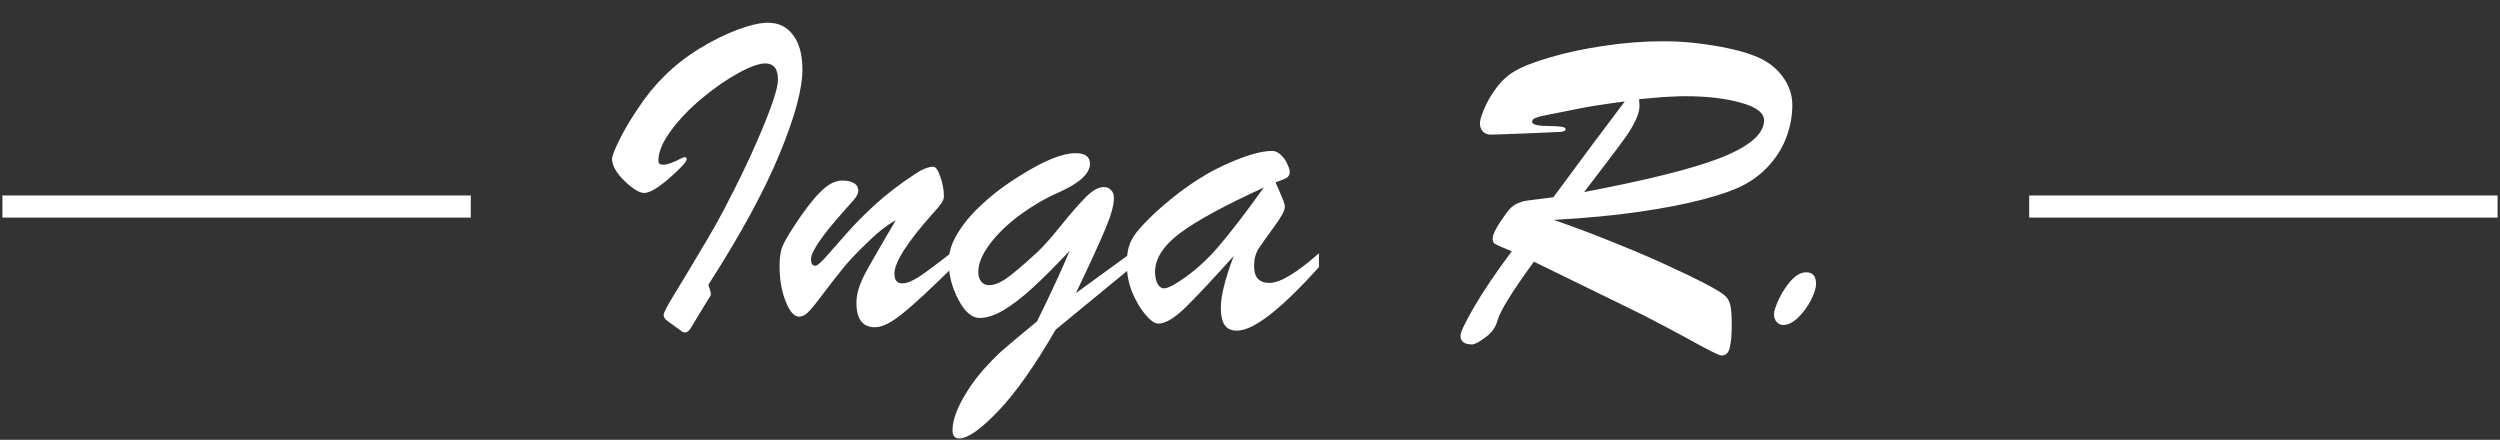 <?xml version="1.0" encoding="UTF-8"?> <svg xmlns="http://www.w3.org/2000/svg" width="108" height="19" viewBox="0 0 108 19" fill="none"><rect x="0" y="0" width="108" height="19" fill="#333333" stroke="none"/> <path d="M0.104 9.4V8.443H20.338V9.4H0.104ZM29.41 14.283L28.805 13.844C28.713 13.766 28.668 13.684 28.668 13.6C28.668 13.515 28.821 13.222 29.127 12.721C29.348 12.363 29.645 11.871 30.016 11.246C30.393 10.621 30.696 10.107 30.924 9.703C31.152 9.299 31.428 8.772 31.754 8.121C32.086 7.464 32.389 6.822 32.662 6.197C33.294 4.758 33.609 3.84 33.609 3.443C33.609 2.975 33.427 2.74 33.062 2.74C32.789 2.74 32.398 2.88 31.891 3.16C31.389 3.434 30.869 3.795 30.328 4.244C29.788 4.693 29.338 5.162 28.98 5.65C28.622 6.139 28.443 6.568 28.443 6.939C28.443 6.998 28.46 7.044 28.492 7.076C28.525 7.102 28.583 7.115 28.668 7.115C28.824 7.115 29.078 7.024 29.43 6.842C29.586 6.764 29.664 6.777 29.664 6.881C29.664 6.985 29.417 7.255 28.922 7.691C28.427 8.121 28.062 8.336 27.828 8.336C27.626 8.336 27.343 8.163 26.979 7.818C26.62 7.467 26.441 7.148 26.441 6.861C26.441 6.751 26.542 6.487 26.744 6.07C26.946 5.654 27.223 5.185 27.574 4.664C27.926 4.137 28.297 3.681 28.688 3.297C29.137 2.848 29.648 2.447 30.221 2.096C30.8 1.744 31.354 1.471 31.881 1.275C32.415 1.08 32.844 0.982 33.17 0.982C33.639 0.982 34.003 1.161 34.264 1.52C34.531 1.871 34.664 2.366 34.664 3.004C34.664 3.85 34.332 5.074 33.668 6.676C33.004 8.277 31.982 10.152 30.602 12.301C30.621 12.366 30.644 12.438 30.67 12.516C30.696 12.587 30.709 12.656 30.709 12.721C30.709 12.734 30.699 12.76 30.68 12.799C30.66 12.831 30.637 12.867 30.611 12.906C30.585 12.945 30.569 12.971 30.562 12.984L29.85 14.156C29.771 14.293 29.69 14.361 29.605 14.361C29.527 14.361 29.462 14.335 29.41 14.283ZM40.357 9.156C39.212 10.432 38.639 11.321 38.639 11.822C38.639 12.102 38.753 12.242 38.98 12.242C39.169 12.242 39.413 12.145 39.713 11.949C40.019 11.747 40.494 11.393 41.139 10.885V11.559C40.214 12.47 39.505 13.128 39.01 13.531C38.515 13.935 38.111 14.137 37.799 14.137C37.265 14.137 36.998 13.785 36.998 13.082C36.998 12.874 37.031 12.669 37.096 12.467C37.161 12.265 37.249 12.057 37.359 11.842C37.477 11.62 37.652 11.308 37.887 10.904C38.121 10.494 38.391 10.032 38.697 9.518C38.326 9.706 37.861 10.081 37.301 10.641C36.936 10.992 36.627 11.328 36.373 11.646C36.119 11.959 35.846 12.31 35.553 12.701C35.266 13.085 35.055 13.346 34.918 13.482C34.788 13.613 34.654 13.678 34.518 13.678C34.309 13.678 34.117 13.46 33.941 13.023C33.766 12.587 33.678 12.079 33.678 11.5C33.678 11.142 33.717 10.862 33.795 10.66C33.88 10.458 34.042 10.172 34.283 9.801C34.732 9.111 35.12 8.606 35.445 8.287C35.771 7.962 36.083 7.799 36.383 7.799C36.591 7.799 36.757 7.835 36.881 7.906C37.011 7.978 37.076 8.089 37.076 8.238C37.076 8.303 37.057 8.372 37.018 8.443C36.978 8.515 36.933 8.58 36.881 8.639C36.835 8.697 36.734 8.811 36.578 8.98C35.55 10.12 35.035 10.859 35.035 11.197C35.035 11.386 35.097 11.48 35.221 11.48C35.299 11.48 35.449 11.357 35.67 11.109C35.898 10.855 36.188 10.527 36.539 10.123C36.897 9.713 37.317 9.286 37.799 8.844C38.287 8.401 38.84 7.975 39.459 7.564C39.804 7.324 40.09 7.203 40.318 7.203C40.422 7.203 40.523 7.346 40.621 7.633C40.725 7.919 40.777 8.209 40.777 8.502C40.777 8.645 40.637 8.863 40.357 9.156ZM48.844 11.578L45.602 14.244C44.69 15.82 43.86 16.995 43.111 17.77C42.363 18.551 41.806 18.941 41.441 18.941C41.246 18.941 41.148 18.821 41.148 18.58C41.148 18.111 41.386 17.512 41.861 16.783C42.05 16.497 42.265 16.217 42.506 15.943C42.753 15.67 42.984 15.432 43.199 15.23C43.421 15.035 43.71 14.788 44.068 14.488C44.426 14.195 44.671 13.993 44.801 13.883C45.452 12.555 45.921 11.539 46.207 10.836C45.595 11.487 45.061 12.021 44.605 12.438C44.15 12.854 43.73 13.176 43.346 13.404C42.968 13.626 42.626 13.736 42.32 13.736C41.988 13.736 41.682 13.473 41.402 12.945C41.122 12.412 40.982 11.865 40.982 11.305C40.982 11.044 41.041 10.771 41.158 10.484C41.282 10.198 41.471 9.892 41.725 9.566C41.985 9.241 42.314 8.909 42.711 8.57C43.108 8.225 43.574 7.89 44.107 7.564C45.117 6.933 45.901 6.617 46.461 6.617C46.878 6.617 47.086 6.77 47.086 7.076C47.086 7.499 46.633 7.913 45.728 8.316C45.175 8.557 44.625 8.876 44.078 9.273C43.538 9.671 43.098 10.094 42.76 10.543C42.428 10.986 42.262 11.386 42.262 11.744C42.262 11.92 42.304 12.06 42.389 12.164C42.473 12.268 42.584 12.32 42.721 12.32C42.949 12.32 43.209 12.216 43.502 12.008C43.795 11.8 44.228 11.432 44.801 10.904C45.061 10.663 45.406 10.276 45.836 9.742C46.272 9.202 46.63 8.792 46.91 8.512C47.197 8.225 47.454 8.082 47.682 8.082C47.812 8.082 47.916 8.124 47.994 8.209C48.079 8.287 48.121 8.404 48.121 8.561C48.121 8.86 48.001 9.296 47.76 9.869C47.525 10.435 47.099 11.367 46.48 12.662L48.844 10.943V11.578ZM49.918 9.176C50.908 8.277 51.868 7.61 52.799 7.174C53.73 6.738 54.449 6.52 54.957 6.52C55.094 6.52 55.221 6.578 55.338 6.695C55.455 6.806 55.546 6.936 55.611 7.086C55.683 7.236 55.719 7.346 55.719 7.418C55.719 7.535 55.673 7.623 55.582 7.682C55.491 7.734 55.331 7.799 55.103 7.877C55.149 7.981 55.208 8.115 55.279 8.277C55.351 8.44 55.406 8.574 55.445 8.678C55.484 8.775 55.504 8.863 55.504 8.941C55.504 9.098 55.344 9.391 55.025 9.82C54.713 10.243 54.492 10.556 54.361 10.758C54.238 10.96 54.176 11.207 54.176 11.5C54.176 11.982 54.397 12.223 54.84 12.223C55.296 12.223 56.008 11.796 56.978 10.943V11.539C55.331 13.368 54.153 14.283 53.443 14.283C53.19 14.283 53.007 14.199 52.897 14.029C52.792 13.867 52.74 13.622 52.74 13.297C52.74 12.783 52.926 12.037 53.297 11.06C52.346 12.115 51.64 12.867 51.178 13.316C50.715 13.759 50.335 13.98 50.035 13.98C49.892 13.98 49.713 13.857 49.498 13.609C49.283 13.362 49.091 13.043 48.922 12.652C48.759 12.255 48.678 11.845 48.678 11.422C48.678 11.116 48.707 10.862 48.766 10.66C48.824 10.452 48.938 10.24 49.107 10.025C49.277 9.811 49.547 9.527 49.918 9.176ZM54.596 8.102C52.903 8.876 51.695 9.534 50.973 10.074C50.257 10.615 49.898 11.171 49.898 11.744C49.898 11.953 49.934 12.125 50.006 12.262C50.078 12.392 50.175 12.457 50.299 12.457C50.37 12.457 50.497 12.412 50.68 12.32C51.363 11.917 51.988 11.393 52.555 10.748C53.121 10.097 53.801 9.215 54.596 8.102ZM69.947 13.102L66.266 11.305C65.328 12.587 64.804 13.434 64.693 13.844C64.615 14.137 64.439 14.381 64.166 14.576C63.899 14.778 63.707 14.879 63.59 14.879C63.258 14.879 63.092 14.752 63.092 14.498C63.092 14.355 63.287 13.945 63.678 13.268C64.075 12.584 64.618 11.78 65.309 10.855C64.924 10.699 64.687 10.595 64.596 10.543C64.505 10.491 64.469 10.393 64.488 10.25C64.508 10.1 64.622 9.869 64.83 9.557C65.012 9.283 65.149 9.101 65.24 9.01C65.331 8.912 65.439 8.837 65.562 8.785C65.686 8.727 65.816 8.688 65.953 8.668C66.09 8.648 66.474 8.6 67.106 8.521C67.62 7.825 68.176 7.073 68.775 6.266C69.381 5.458 69.853 4.83 70.191 4.381C69.169 4.518 68.456 4.632 68.053 4.723C67.623 4.807 67.262 4.879 66.969 4.938C66.682 4.99 66.481 5.038 66.363 5.084C66.246 5.123 66.188 5.182 66.188 5.26C66.188 5.331 66.259 5.38 66.402 5.406C66.546 5.432 66.725 5.445 66.939 5.445C67.161 5.445 67.33 5.455 67.447 5.475C67.571 5.488 67.633 5.523 67.633 5.582C67.633 5.647 67.551 5.686 67.389 5.699C67.232 5.706 66.787 5.725 66.051 5.758C65.634 5.771 65.283 5.784 64.996 5.797C64.716 5.81 64.521 5.816 64.41 5.816C64.26 5.816 64.143 5.771 64.059 5.68C63.974 5.589 63.932 5.468 63.932 5.318C63.932 5.208 63.993 5.003 64.117 4.703C64.241 4.404 64.417 4.101 64.644 3.795C64.872 3.489 65.133 3.251 65.426 3.082C65.758 2.88 66.272 2.678 66.969 2.477C67.672 2.268 68.45 2.102 69.303 1.979C70.162 1.848 71.012 1.783 71.852 1.783C72.359 1.783 72.854 1.812 73.336 1.871C73.824 1.93 74.264 2.001 74.654 2.086C75.051 2.171 75.364 2.255 75.592 2.34C76.184 2.535 76.637 2.831 76.949 3.229C77.268 3.626 77.428 4.062 77.428 4.537C77.428 4.999 77.346 5.452 77.184 5.895C77.027 6.331 76.783 6.738 76.451 7.115C76.126 7.486 75.732 7.789 75.269 8.023C74.892 8.219 74.319 8.417 73.551 8.619C72.783 8.821 71.855 9 70.768 9.156C69.68 9.312 68.466 9.426 67.125 9.498C68.128 9.85 69.062 10.204 69.928 10.562C70.8 10.914 71.533 11.23 72.125 11.51C72.724 11.783 73.193 12.008 73.531 12.184C74.007 12.431 74.316 12.61 74.459 12.721C74.602 12.831 74.697 12.975 74.742 13.15C74.788 13.326 74.811 13.616 74.811 14.02C74.811 14.475 74.781 14.81 74.723 15.025C74.671 15.247 74.553 15.357 74.371 15.357C74.312 15.357 74.156 15.292 73.902 15.162C73.655 15.038 73.31 14.853 72.867 14.605C72.424 14.365 72.021 14.15 71.656 13.961C71.298 13.766 70.728 13.479 69.947 13.102ZM70.807 4.283C70.813 4.329 70.816 4.371 70.816 4.41C70.823 4.449 70.826 4.505 70.826 4.576C70.826 4.758 70.768 4.97 70.65 5.211C70.54 5.445 70.393 5.689 70.211 5.943C70.035 6.191 69.768 6.549 69.41 7.018C69.059 7.48 68.733 7.906 68.434 8.297C69.801 8.036 70.966 7.786 71.93 7.545C72.9 7.304 73.697 7.063 74.322 6.822C74.947 6.575 75.416 6.318 75.728 6.051C76.047 5.777 76.207 5.494 76.207 5.201C76.207 4.876 75.875 4.622 75.211 4.439C74.553 4.251 73.746 4.156 72.789 4.156C72.594 4.156 72.385 4.163 72.164 4.176C71.949 4.182 71.689 4.202 71.383 4.234C71.083 4.26 70.891 4.277 70.807 4.283ZM77.037 14.039C76.926 14.039 76.832 13.997 76.754 13.912C76.676 13.828 76.637 13.71 76.637 13.56C76.637 13.443 76.705 13.235 76.842 12.935C76.985 12.63 77.161 12.359 77.369 12.125C77.584 11.884 77.805 11.764 78.033 11.764C78.313 11.764 78.453 11.93 78.453 12.262C78.453 12.444 78.378 12.682 78.228 12.975C78.079 13.261 77.893 13.512 77.672 13.727C77.451 13.935 77.239 14.039 77.037 14.039ZM87.662 9.4V8.443H107.896V9.4H87.662Z" fill="white"></path> </svg> 